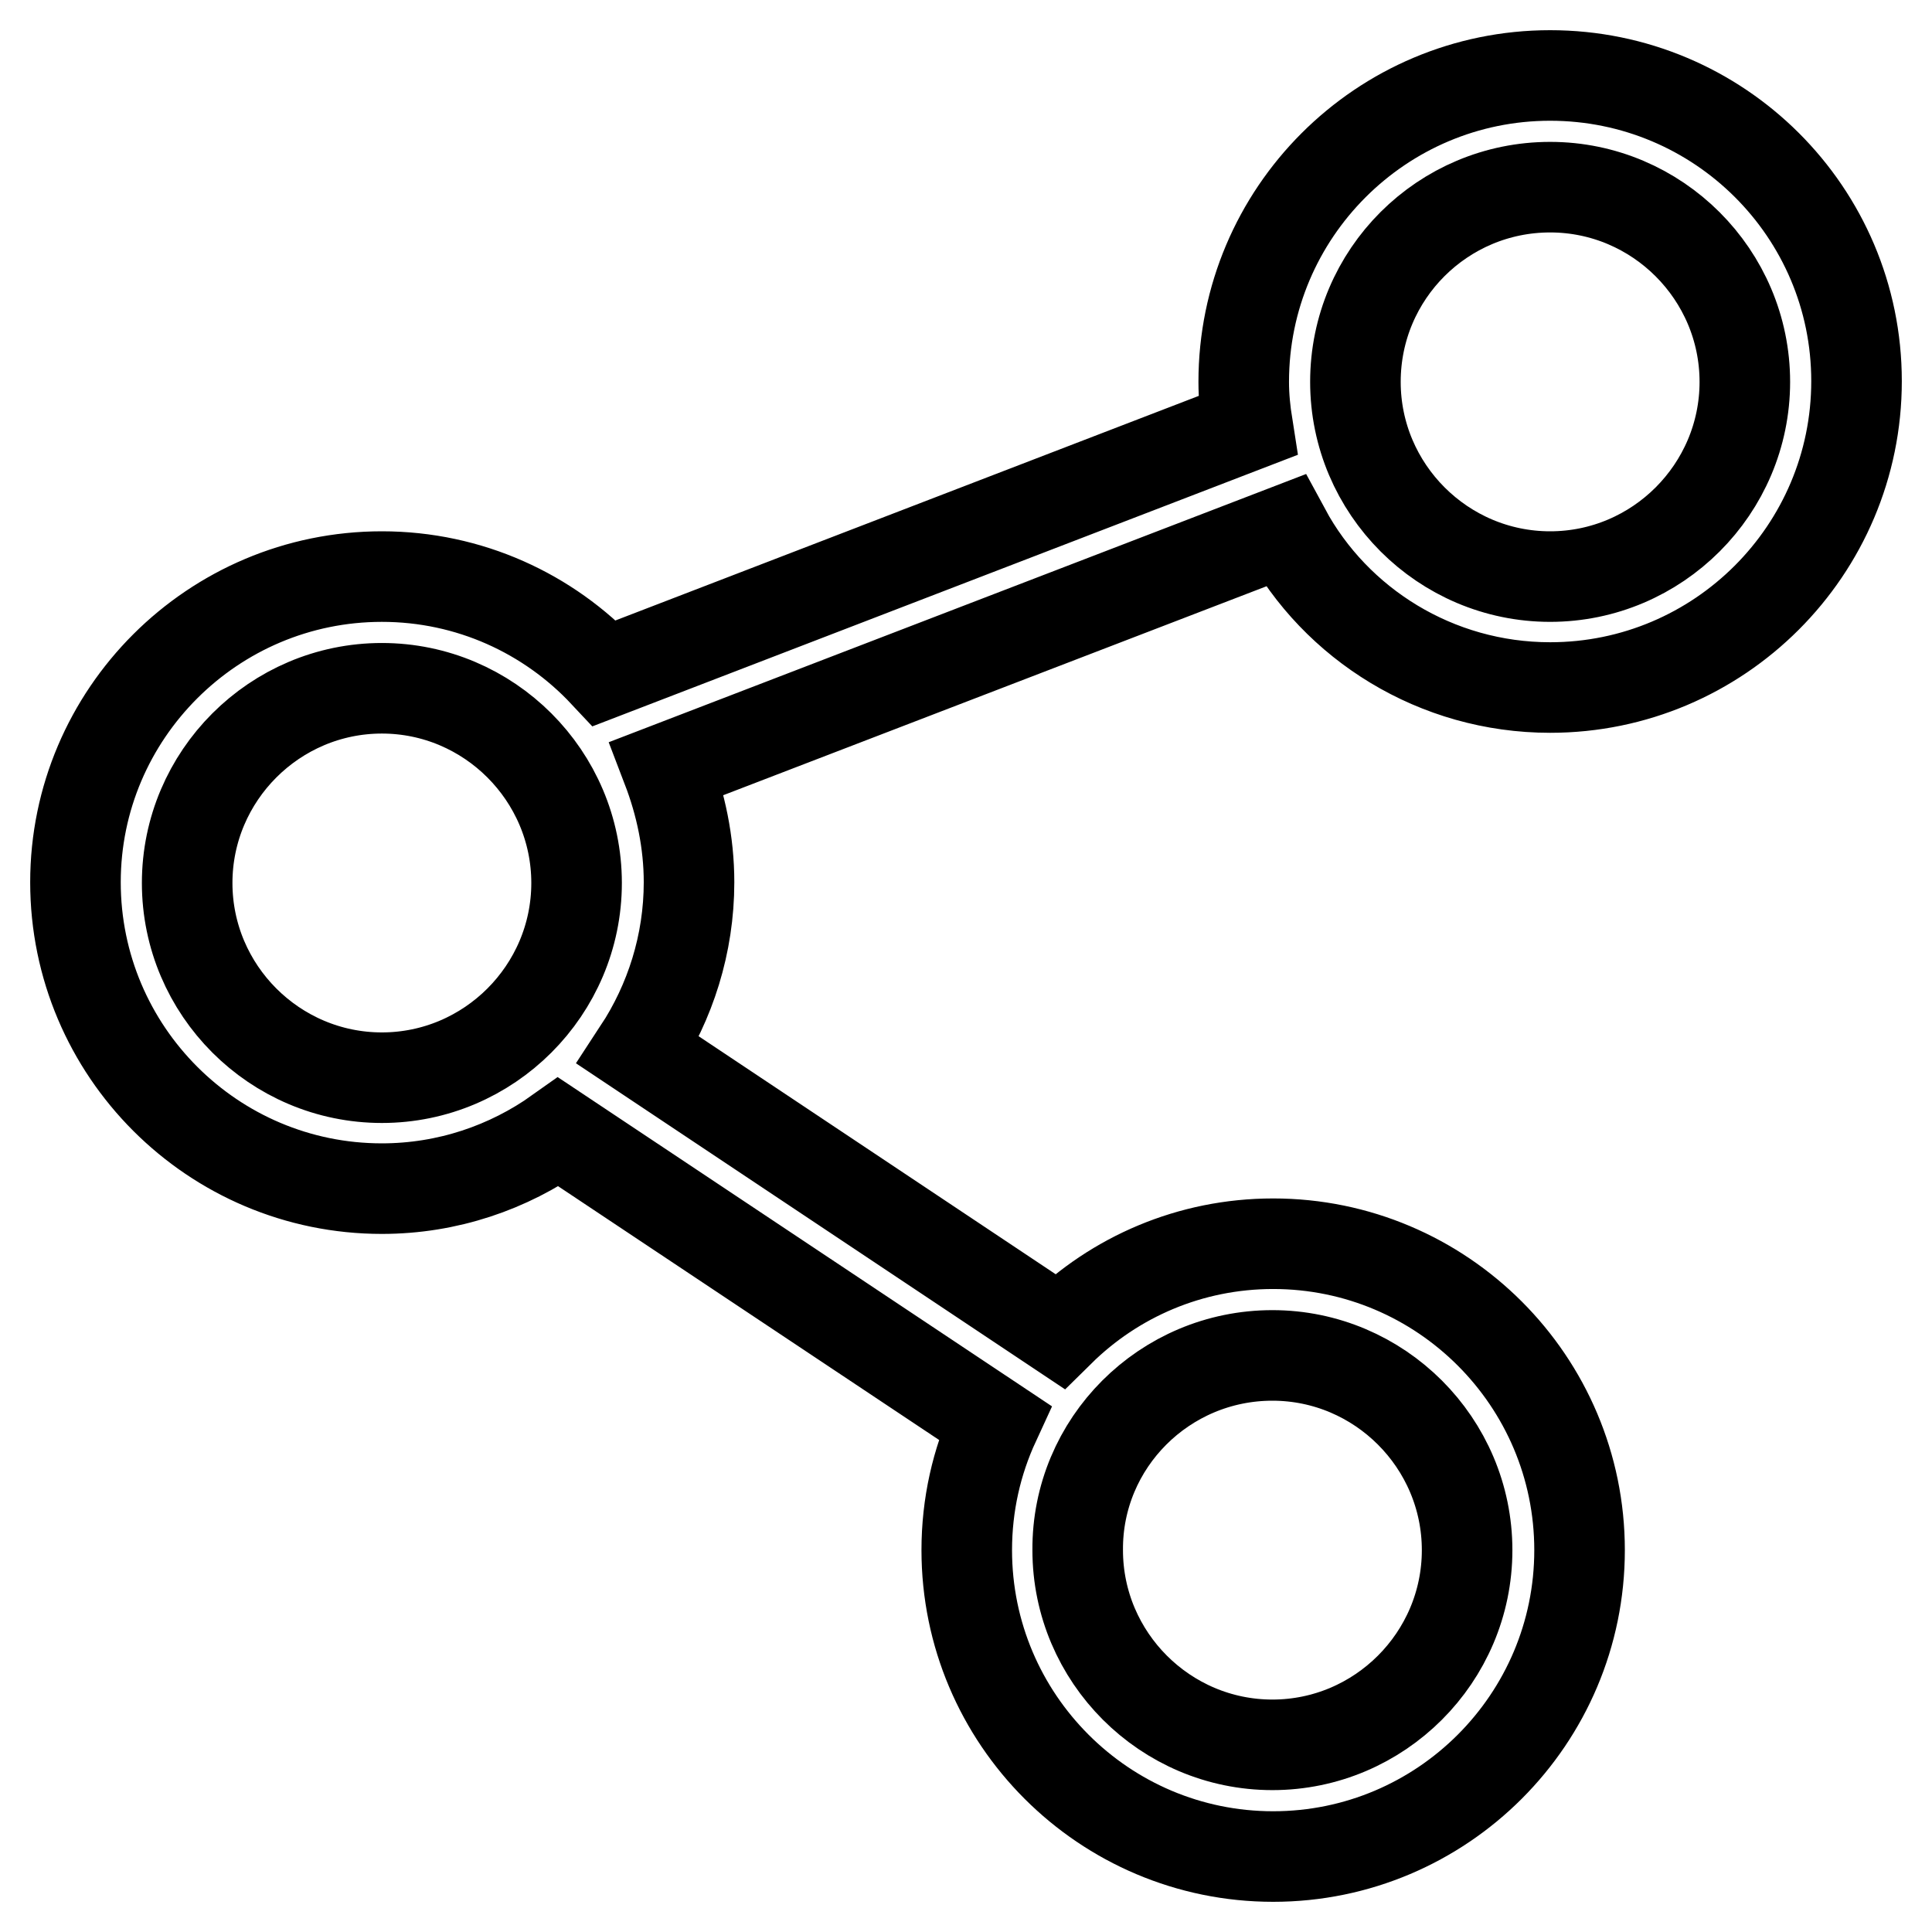 <?xml version="1.0" encoding="utf-8"?>
<!-- Svg Vector Icons : http://www.onlinewebfonts.com/icon -->
<!DOCTYPE svg PUBLIC "-//W3C//DTD SVG 1.1//EN" "http://www.w3.org/Graphics/SVG/1.1/DTD/svg11.dtd">
<svg version="1.1" xmlns="http://www.w3.org/2000/svg" xmlns:xlink="http://www.w3.org/1999/xlink" x="0px" y="0px" viewBox="0 0 256 256" enable-background="new 0 0 256 256" xml:space="preserve">
<g> <path stroke-width="12" fill-opacity="0" stroke="#000000"  d="M205.4,91.1c22.4,0,40.6-18.2,40.6-40.6S227.8,10,205.4,10c-22.4,0-40.6,18.2-40.6,40.6 c0,2,0.2,3.9,0.5,5.8L80.1,89.2c-7.4-7.9-17.9-12.8-29.5-12.8C28.2,76.4,10,94.6,10,116.9c0,22.4,18.2,40.6,40.6,40.6 c8.7,0,16.8-2.8,23.4-7.5l57.8,38.5c-2.4,5.2-3.7,10.9-3.7,16.9c0,22.4,18.2,40.6,40.6,40.6c22.4,0,40.6-18.2,40.6-40.6 c0-22.4-18.2-40.6-40.6-40.6c-11,0-21,4.4-28.3,11.6l-55.8-37.2c4.2-6.4,6.7-14.1,6.7-22.3c0-5.3-1.1-10.4-2.9-15.1l81.9-31.5 C177,82.7,190.3,91.1,205.4,91.1z M50.6,142.8c-14.2,0-25.8-11.6-25.8-25.8s11.6-25.8,25.8-25.8c14.2,0,25.8,11.6,25.8,25.8 S64.8,142.8,50.6,142.8z M168.6,179.6c14.2,0,25.8,11.6,25.8,25.8c0,14.2-11.6,25.8-25.8,25.8c-14.2,0-25.8-11.6-25.8-25.8 C142.7,191.2,154.3,179.6,168.6,179.6z M205.4,24.8c14.2,0,25.8,11.6,25.8,25.8c0,14.2-11.6,25.8-25.8,25.8 c-14.2,0-25.8-11.6-25.8-25.8C179.6,36.3,191.2,24.8,205.4,24.8z"/></g>
</svg>